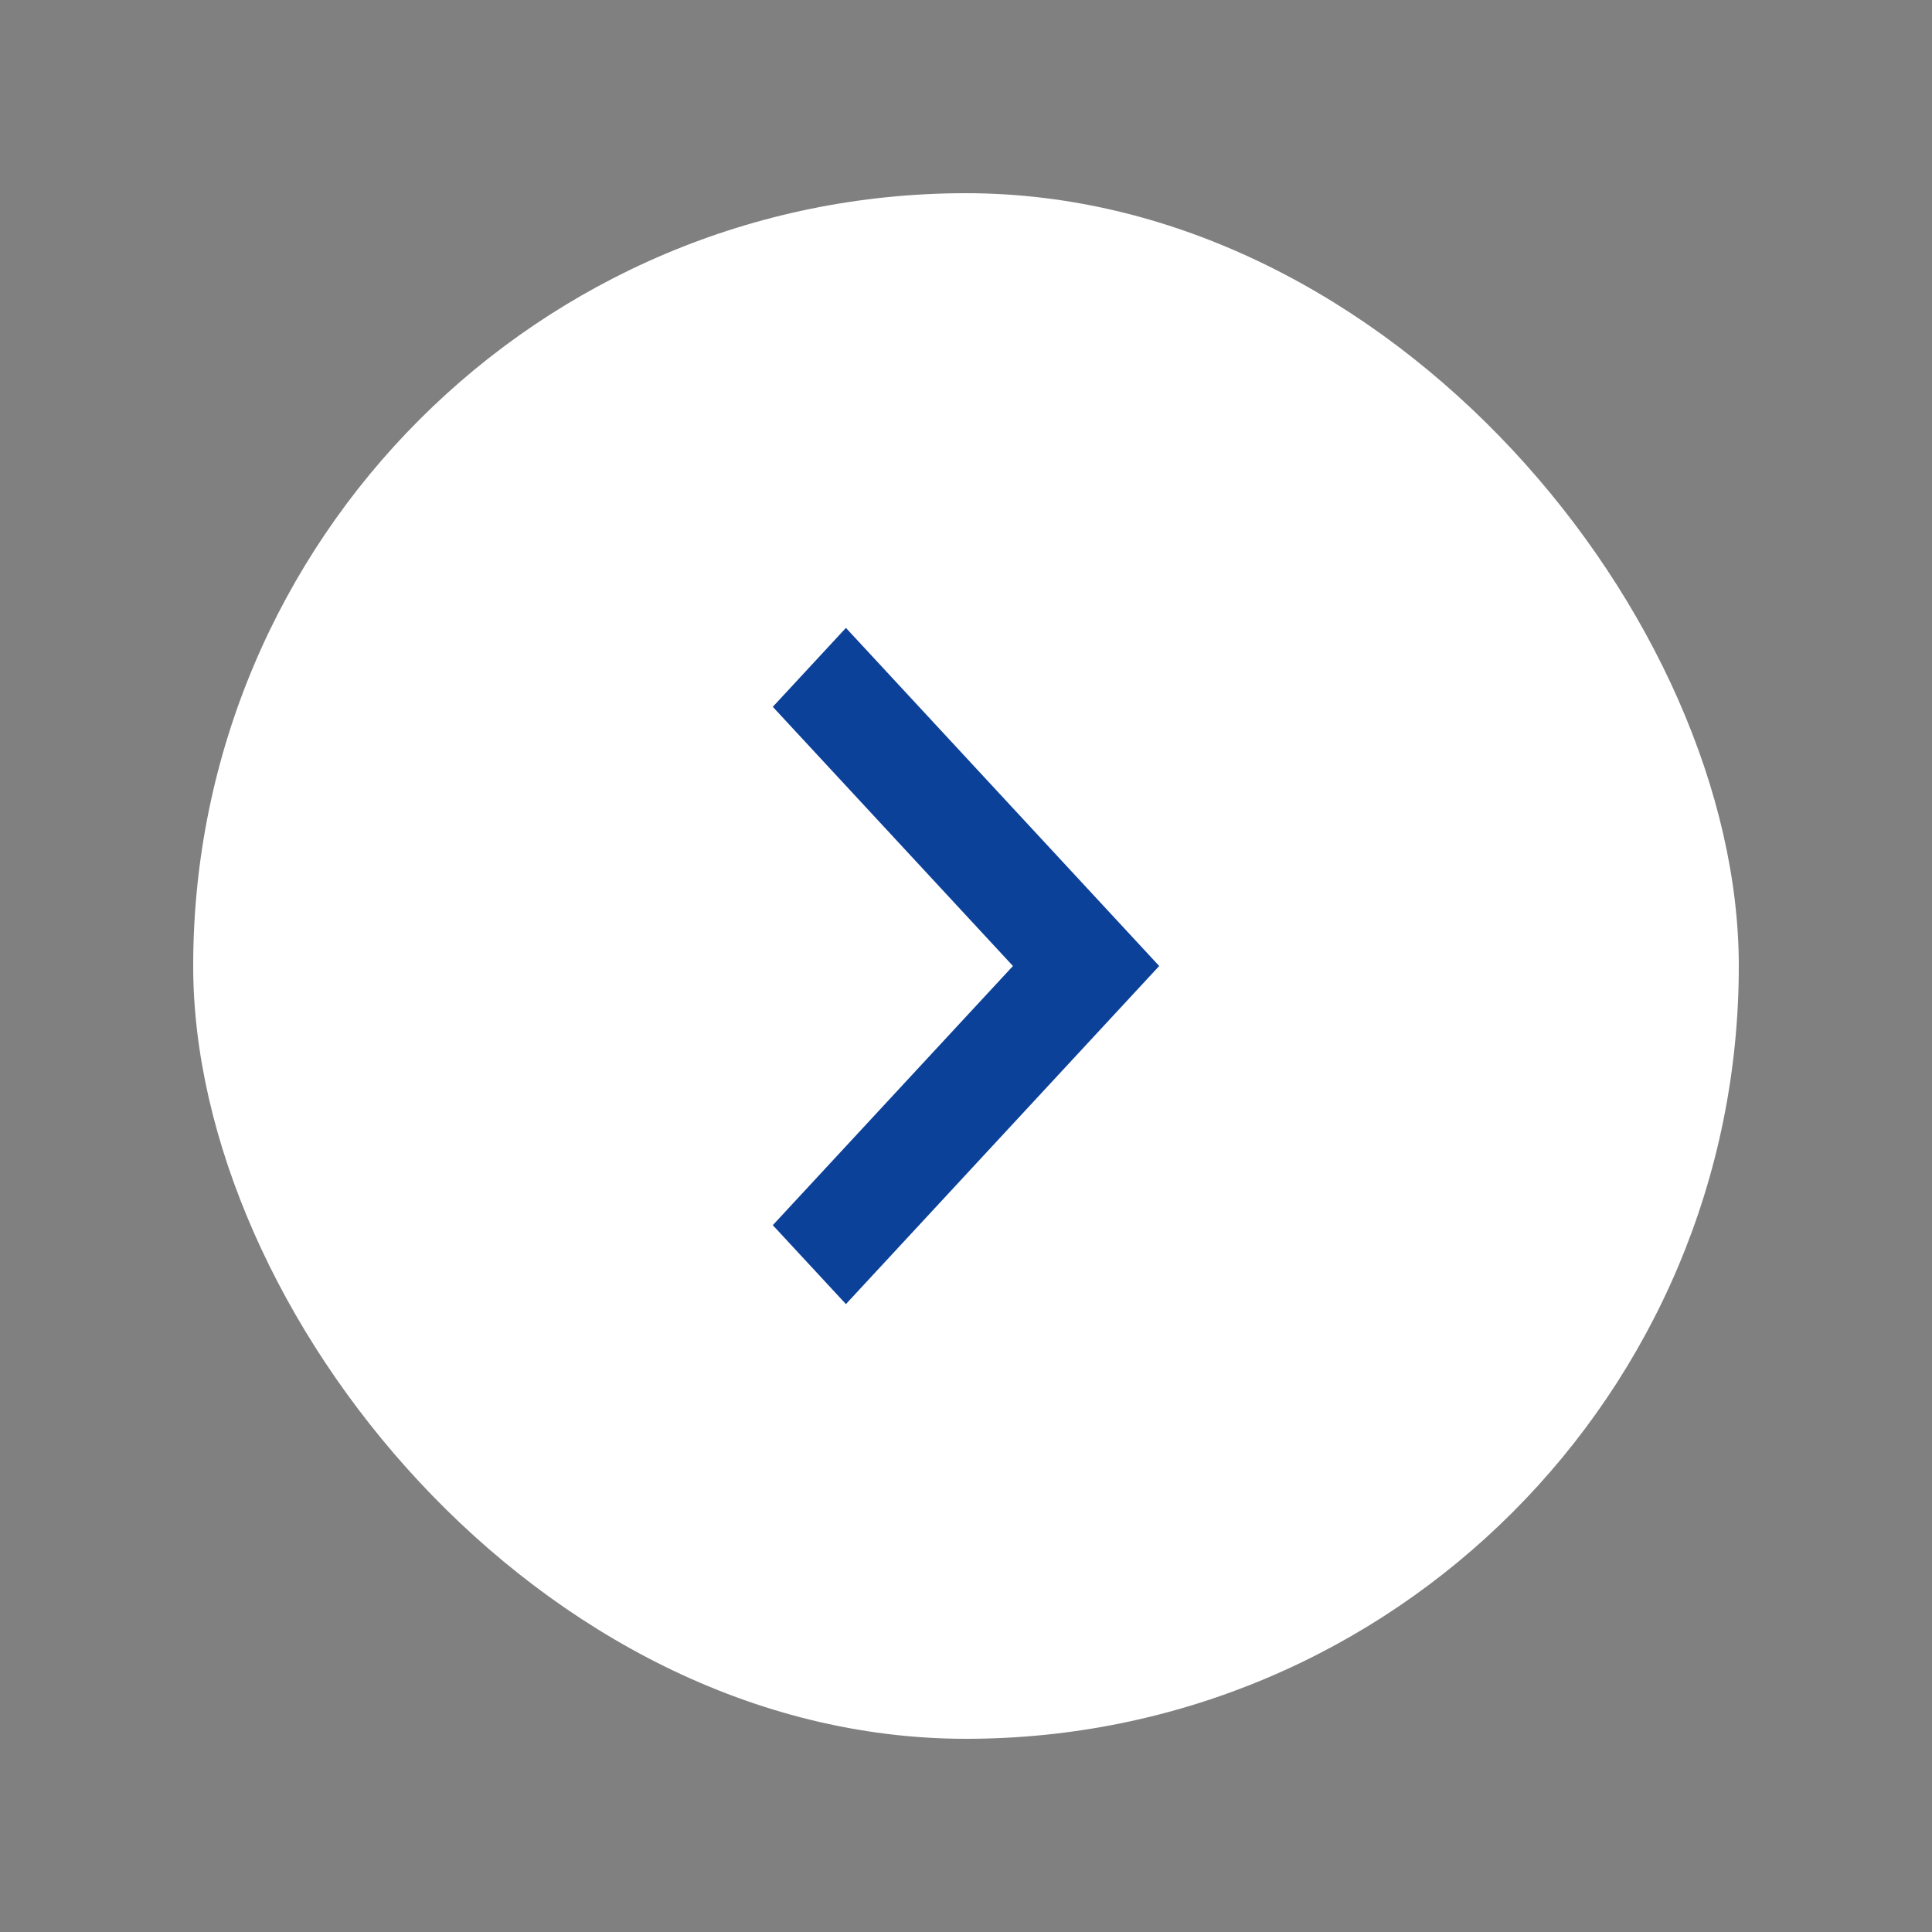 <svg width="20" height="20" viewBox="0 0 20 20" fill="none" xmlns="http://www.w3.org/2000/svg">
<rect x="0" y="0" width="20" height="20" fill="#808080" stroke="none"/>
<rect x="2" y="2" width="16" height="16" rx="8" fill="white"/>
<path d="M10.486 10L8 7.317L8.757 6.5L12 10L8.757 13.5L8 12.683L10.486 10Z" fill="#0C419A"/>
</svg>
